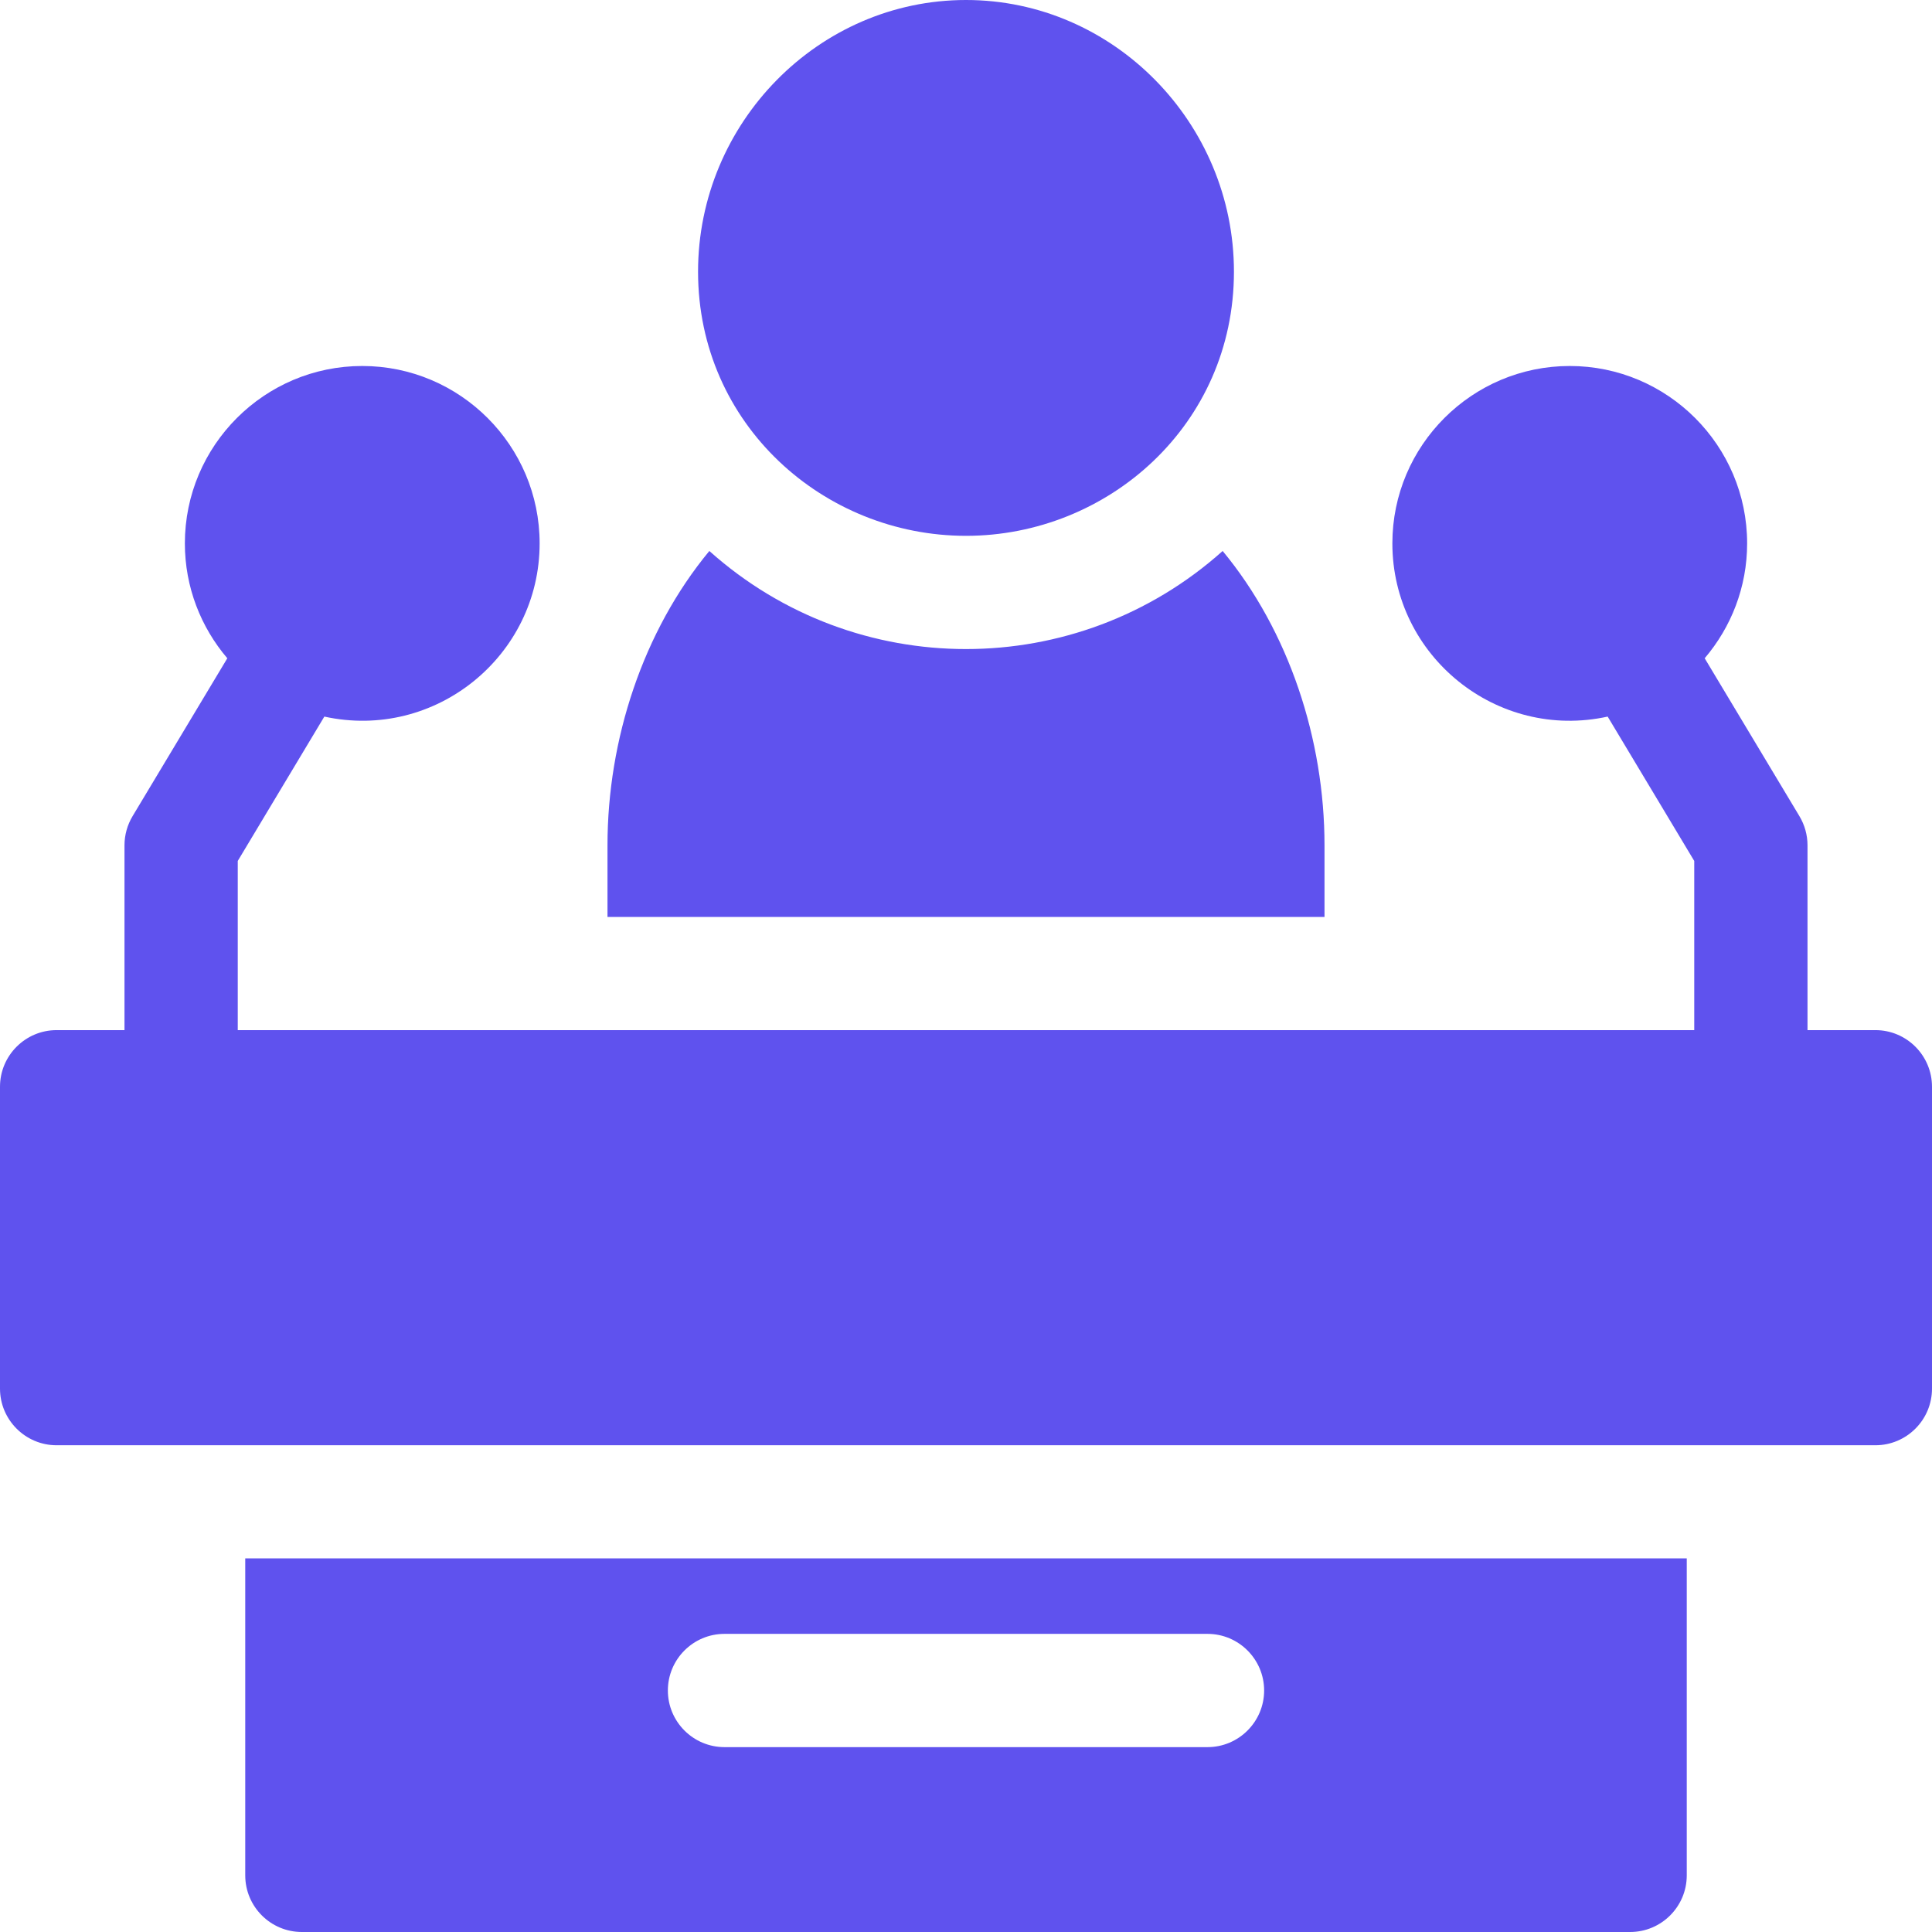 <svg xmlns="http://www.w3.org/2000/svg" xmlns:xlink="http://www.w3.org/1999/xlink" fill="none" version="1.1" width="32" height="32" viewBox="0 0 32 32"><g><path d="M20.251,9.126C17.832,11.291,14.17,11.293,11.749,9.126C10.649,10.455,10.062,12.251,10.062,14C10.062,14,10.062,15.188,10.062,15.188C10.062,15.188,21.938,15.188,21.938,15.188C21.938,15.188,21.938,14,21.938,14C21.938,12.251,21.351,10.455,20.251,9.126ZM16,8.875C18.35,8.875,20.438,7.037,20.438,4.5C20.438,2.039,18.444,0,16,0C13.558,0,11.562,2.036,11.562,4.5C11.562,7.029,13.643,8.875,16,8.875ZM31.062,17.062C31.062,17.062,29.938,17.062,29.938,17.062C29.938,17.062,29.938,14,29.938,14C29.938,13.83,29.891,13.663,29.804,13.518C29.804,13.518,28.235,10.903,28.235,10.903C28.672,10.39,28.938,9.726,28.938,9C28.938,7.38,27.62,6.062,26,6.062C24.38,6.062,23.062,7.38,23.062,9C23.062,10.867,24.793,12.271,26.628,11.869C26.628,11.869,28.062,14.26,28.062,14.26C28.062,14.26,28.062,17.062,28.062,17.062C28.062,17.062,3.938,17.062,3.938,17.062C3.938,17.062,3.938,14.26,3.938,14.26C3.938,14.26,5.372,11.869,5.372,11.869C7.21,12.271,8.938,10.864,8.938,9C8.938,7.38,7.62,6.062,6,6.062C4.38,6.062,3.062,7.38,3.062,9C3.062,9.726,3.328,10.39,3.765,10.903C3.765,10.903,2.196,13.518,2.196,13.518C2.109,13.663,2.062,13.83,2.062,14C2.062,14,2.062,17.062,2.062,17.062C2.062,17.062,0.938,17.062,0.938,17.062C0.42,17.062,0,17.483,0,18C0,18,0,23,0,23C0,23.517,0.42,23.938,0.938,23.938C0.938,23.938,31.062,23.938,31.062,23.938C31.58,23.938,32,23.517,32,23C32,23,32,18,32,18C32,17.483,31.58,17.062,31.062,17.062ZM4.062,25.812C4.062,25.812,4.062,31.062,4.062,31.062C4.062,31.58,4.482,32,5,32C5,32,27,32,27,32C27.517,32,27.938,31.58,27.938,31.062C27.938,31.062,27.938,25.812,27.938,25.812C27.938,25.812,4.062,25.812,4.062,25.812ZM20,28.938C20,28.938,12,28.938,12,28.938C11.482,28.938,11.062,28.517,11.062,28C11.062,27.483,11.482,27.062,12,27.062C12,27.062,20,27.062,20,27.062C20.517,27.062,20.938,27.483,20.938,28C20.938,28.517,20.517,28.938,20,28.938Z" fill="#5F52EE" fill-opacity="1"/></g></svg>